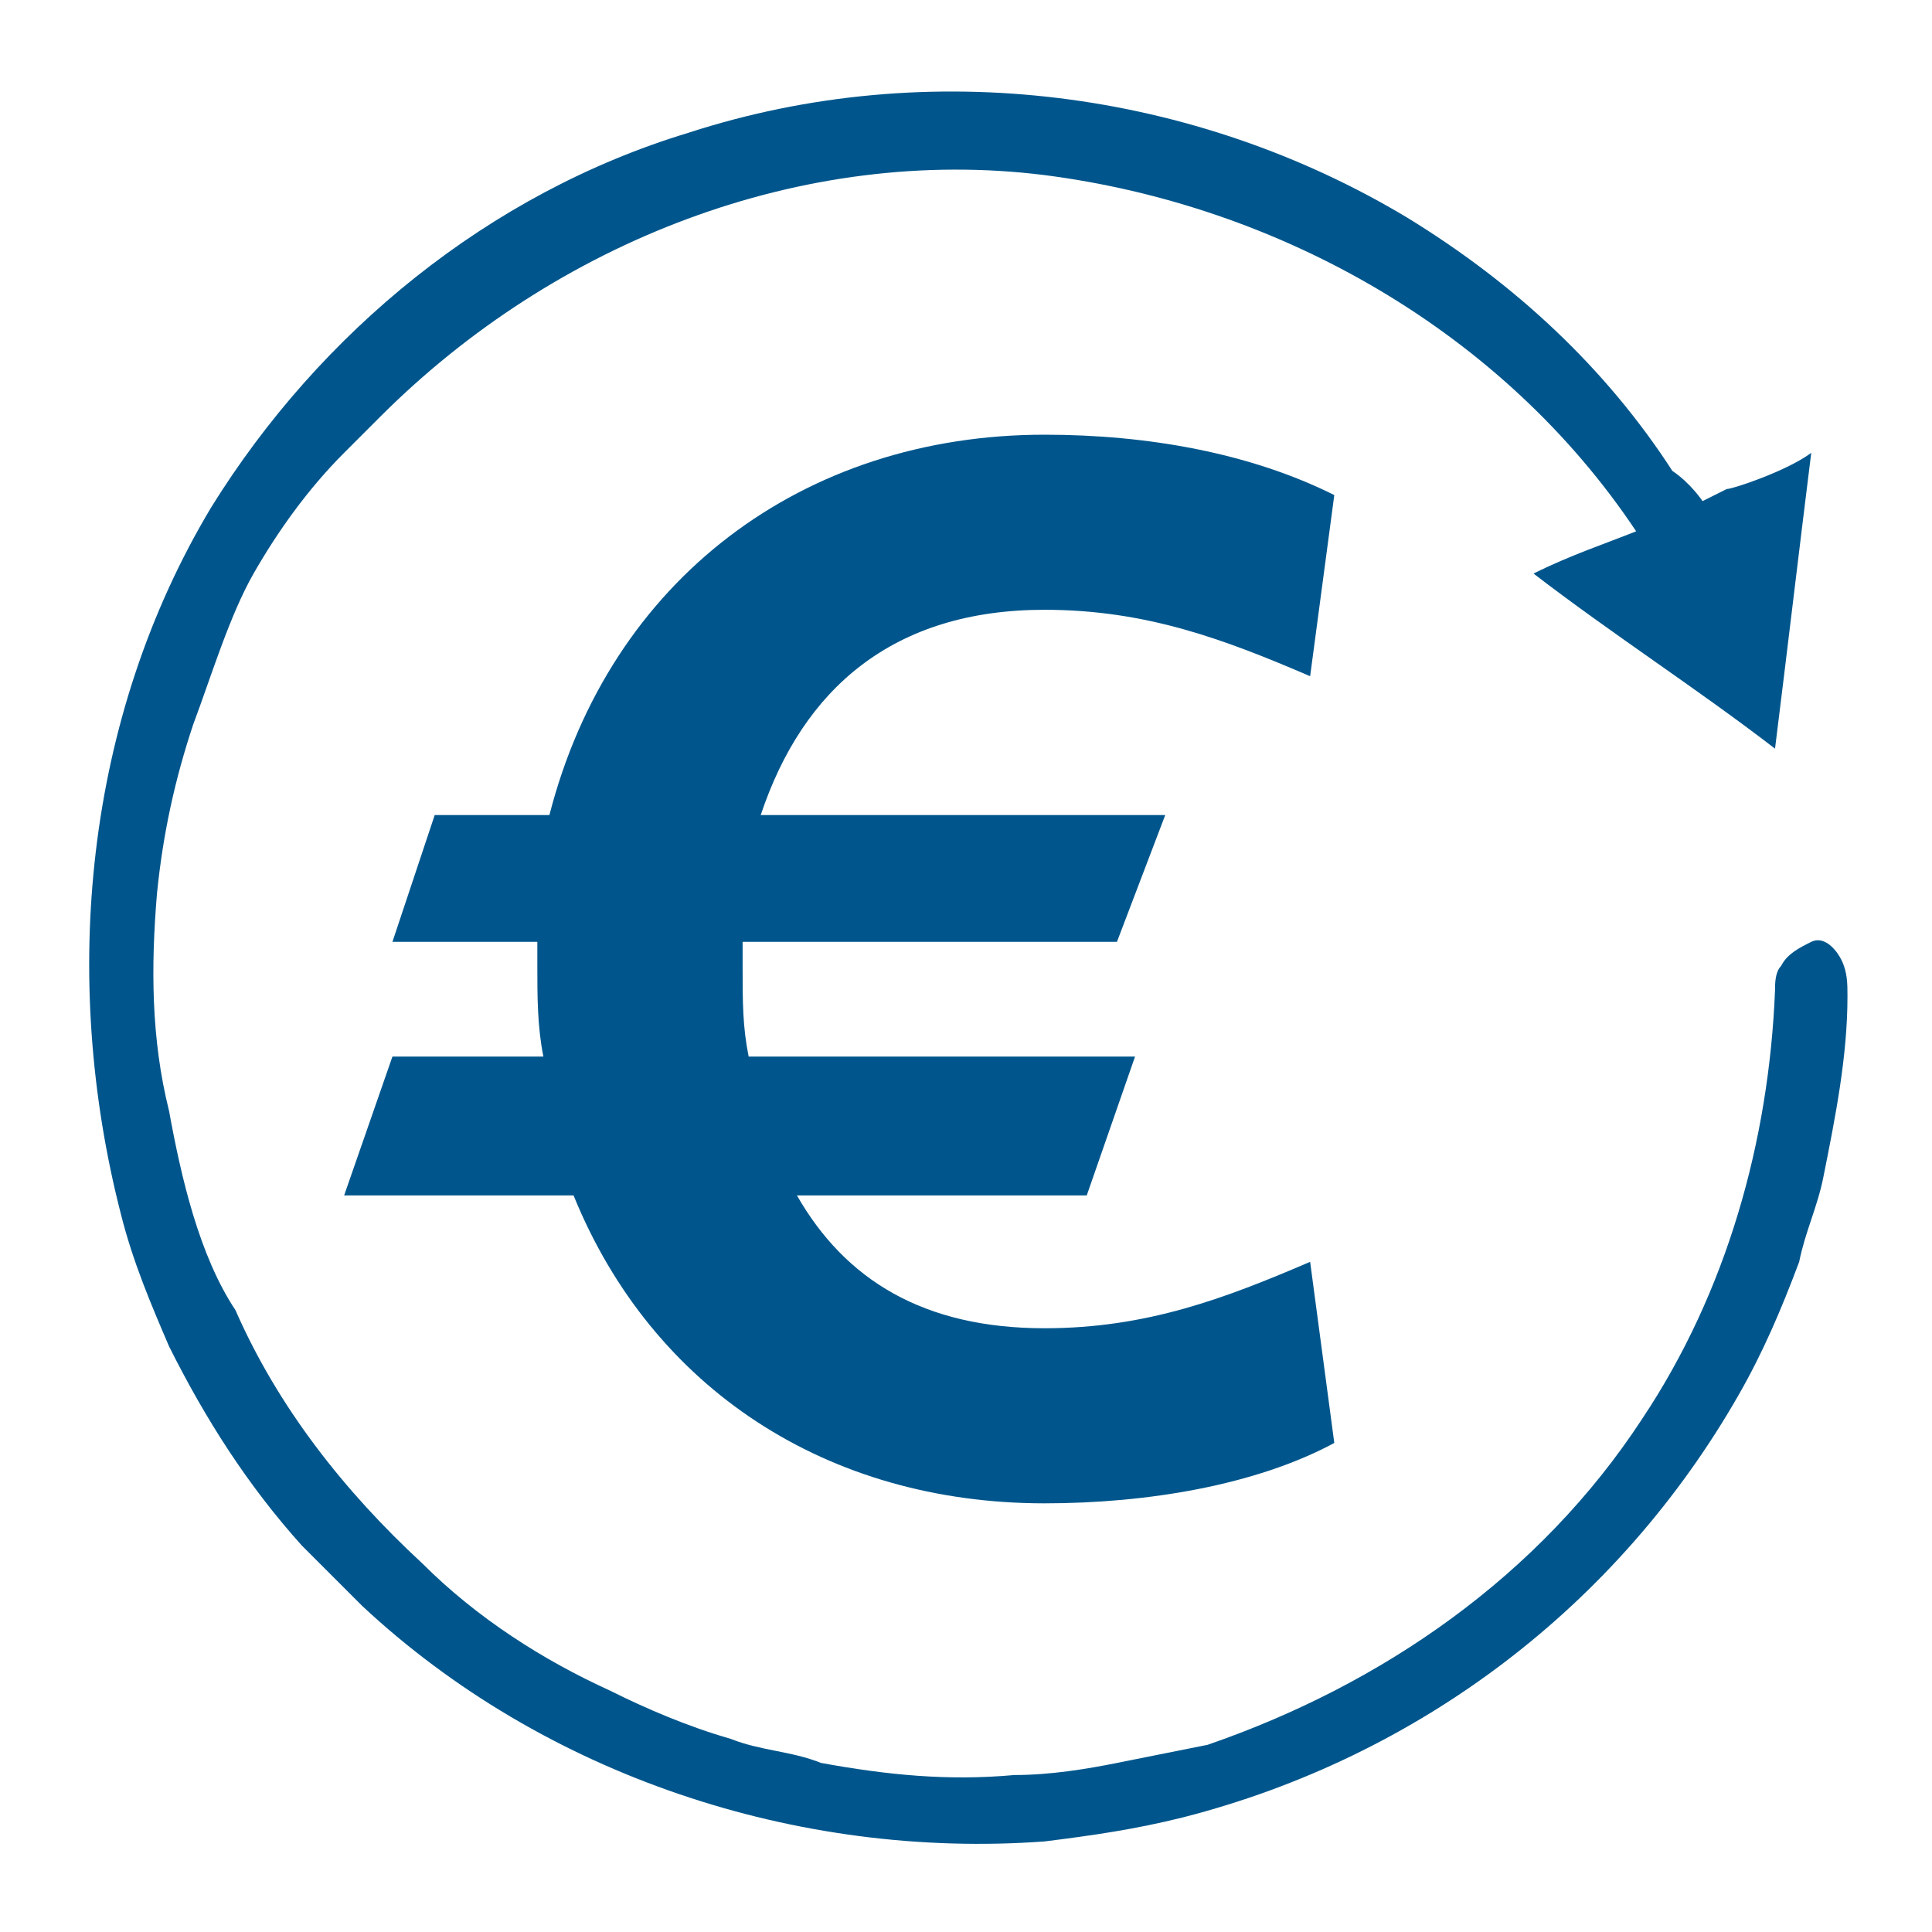 <?xml version="1.0" encoding="utf-8"?>
<!-- Generator: Adobe Illustrator 25.0.1, SVG Export Plug-In . SVG Version: 6.00 Build 0)  -->
<svg version="1.1" class="iff-icon" xmlns="http://www.w3.org/2000/svg" xmlns:xlink="http://www.w3.org/1999/xlink" x="0px" y="0px"
	 viewBox="0 0 32 32" style="enable-background:new 0 0 32 32;" xml:space="preserve">
<path fill="#00568C" d="M17.3,10.1c1.7,0,3,0.5,4.4,1.1l0.4-3c-1.4-0.7-3.1-1-4.8-1c-4,0-7.2,2.4-8.2,6.3H7.2l-0.7,2.1h2.4V16c0,0.5,0,1,0.1,1.5
	H6.5l-0.8,2.3h3.8c1.3,3.2,4.2,5.1,7.8,5.1c1.7,0,3.5-0.3,4.8-1l-0.4-3C20.3,21.5,19,22,17.3,22c-2,0-3.3-0.8-4.1-2.2H18l0.8-2.3
	h-6.4c-0.1-0.5-0.1-0.9-0.1-1.5v-0.4h6.2l0.8-2.1h-6.7C13.3,11.4,14.8,10.1,17.3,10.1z"/>
<g>
	<path fill="#00568C" d="M30,7.5c-0.2,1.6-0.4,3.3-0.6,4.9c-1.3-1-2.7-1.9-4-2.9C26,9.2,26.6,9,27.1,8.8c-2.2-3.3-5.9-5.4-9.8-5.9
		C13.3,2.4,9.2,4,6.3,6.9C6.1,7.1,5.9,7.3,5.7,7.5c-0.6,0.6-1.1,1.3-1.5,2c-0.4,0.7-0.7,1.7-1,2.5c-0.3,0.9-0.5,1.8-0.6,2.8
		c-0.1,1.2-0.1,2.4,0.2,3.6c0.2,1.1,0.5,2.4,1.1,3.3c0.7,1.6,1.8,3,3.1,4.2c0.9,0.9,2,1.6,3.1,2.1c0.6,0.3,1.3,0.6,2,0.8
		c0.5,0.2,1,0.2,1.5,0.4c1.1,0.2,2.1,0.3,3.2,0.2c0.6,0,1.2-0.1,1.7-0.2s1-0.2,1.5-0.3c2.9-1,5.5-2.8,7.2-5.4
		c1.4-2.1,2.1-4.6,2.2-7.1c0-0.1,0-0.3,0.1-0.4c0.1-0.2,0.3-0.3,0.5-0.4s0.4,0.1,0.5,0.3c0.1,0.2,0.1,0.4,0.1,0.6c0,1-0.2,2-0.4,3
		c-0.1,0.5-0.3,0.9-0.4,1.4c-0.3,0.8-0.6,1.5-1,2.2c-2,3.5-5.3,6-9.2,7c-0.8,0.2-1.5,0.3-2.3,0.4c-4.1,0.3-8.3-1.1-11.3-3.9
		c-0.3-0.3-0.6-0.6-1-1c-0.9-1-1.6-2.1-2.2-3.3c-0.3-0.7-0.6-1.4-0.8-2.2c-1-3.9-0.6-8.2,1.5-11.7c1.8-2.9,4.6-5.2,7.9-6.2
		c4-1.3,8.4-0.7,11.9,1.4c1.8,1.1,3.3,2.5,4.4,4.2C28,8,28.2,8.3,28.2,8.3l0.4-0.2C28.7,8.1,29.6,7.8,30,7.5z"/>
</g>
</svg>
